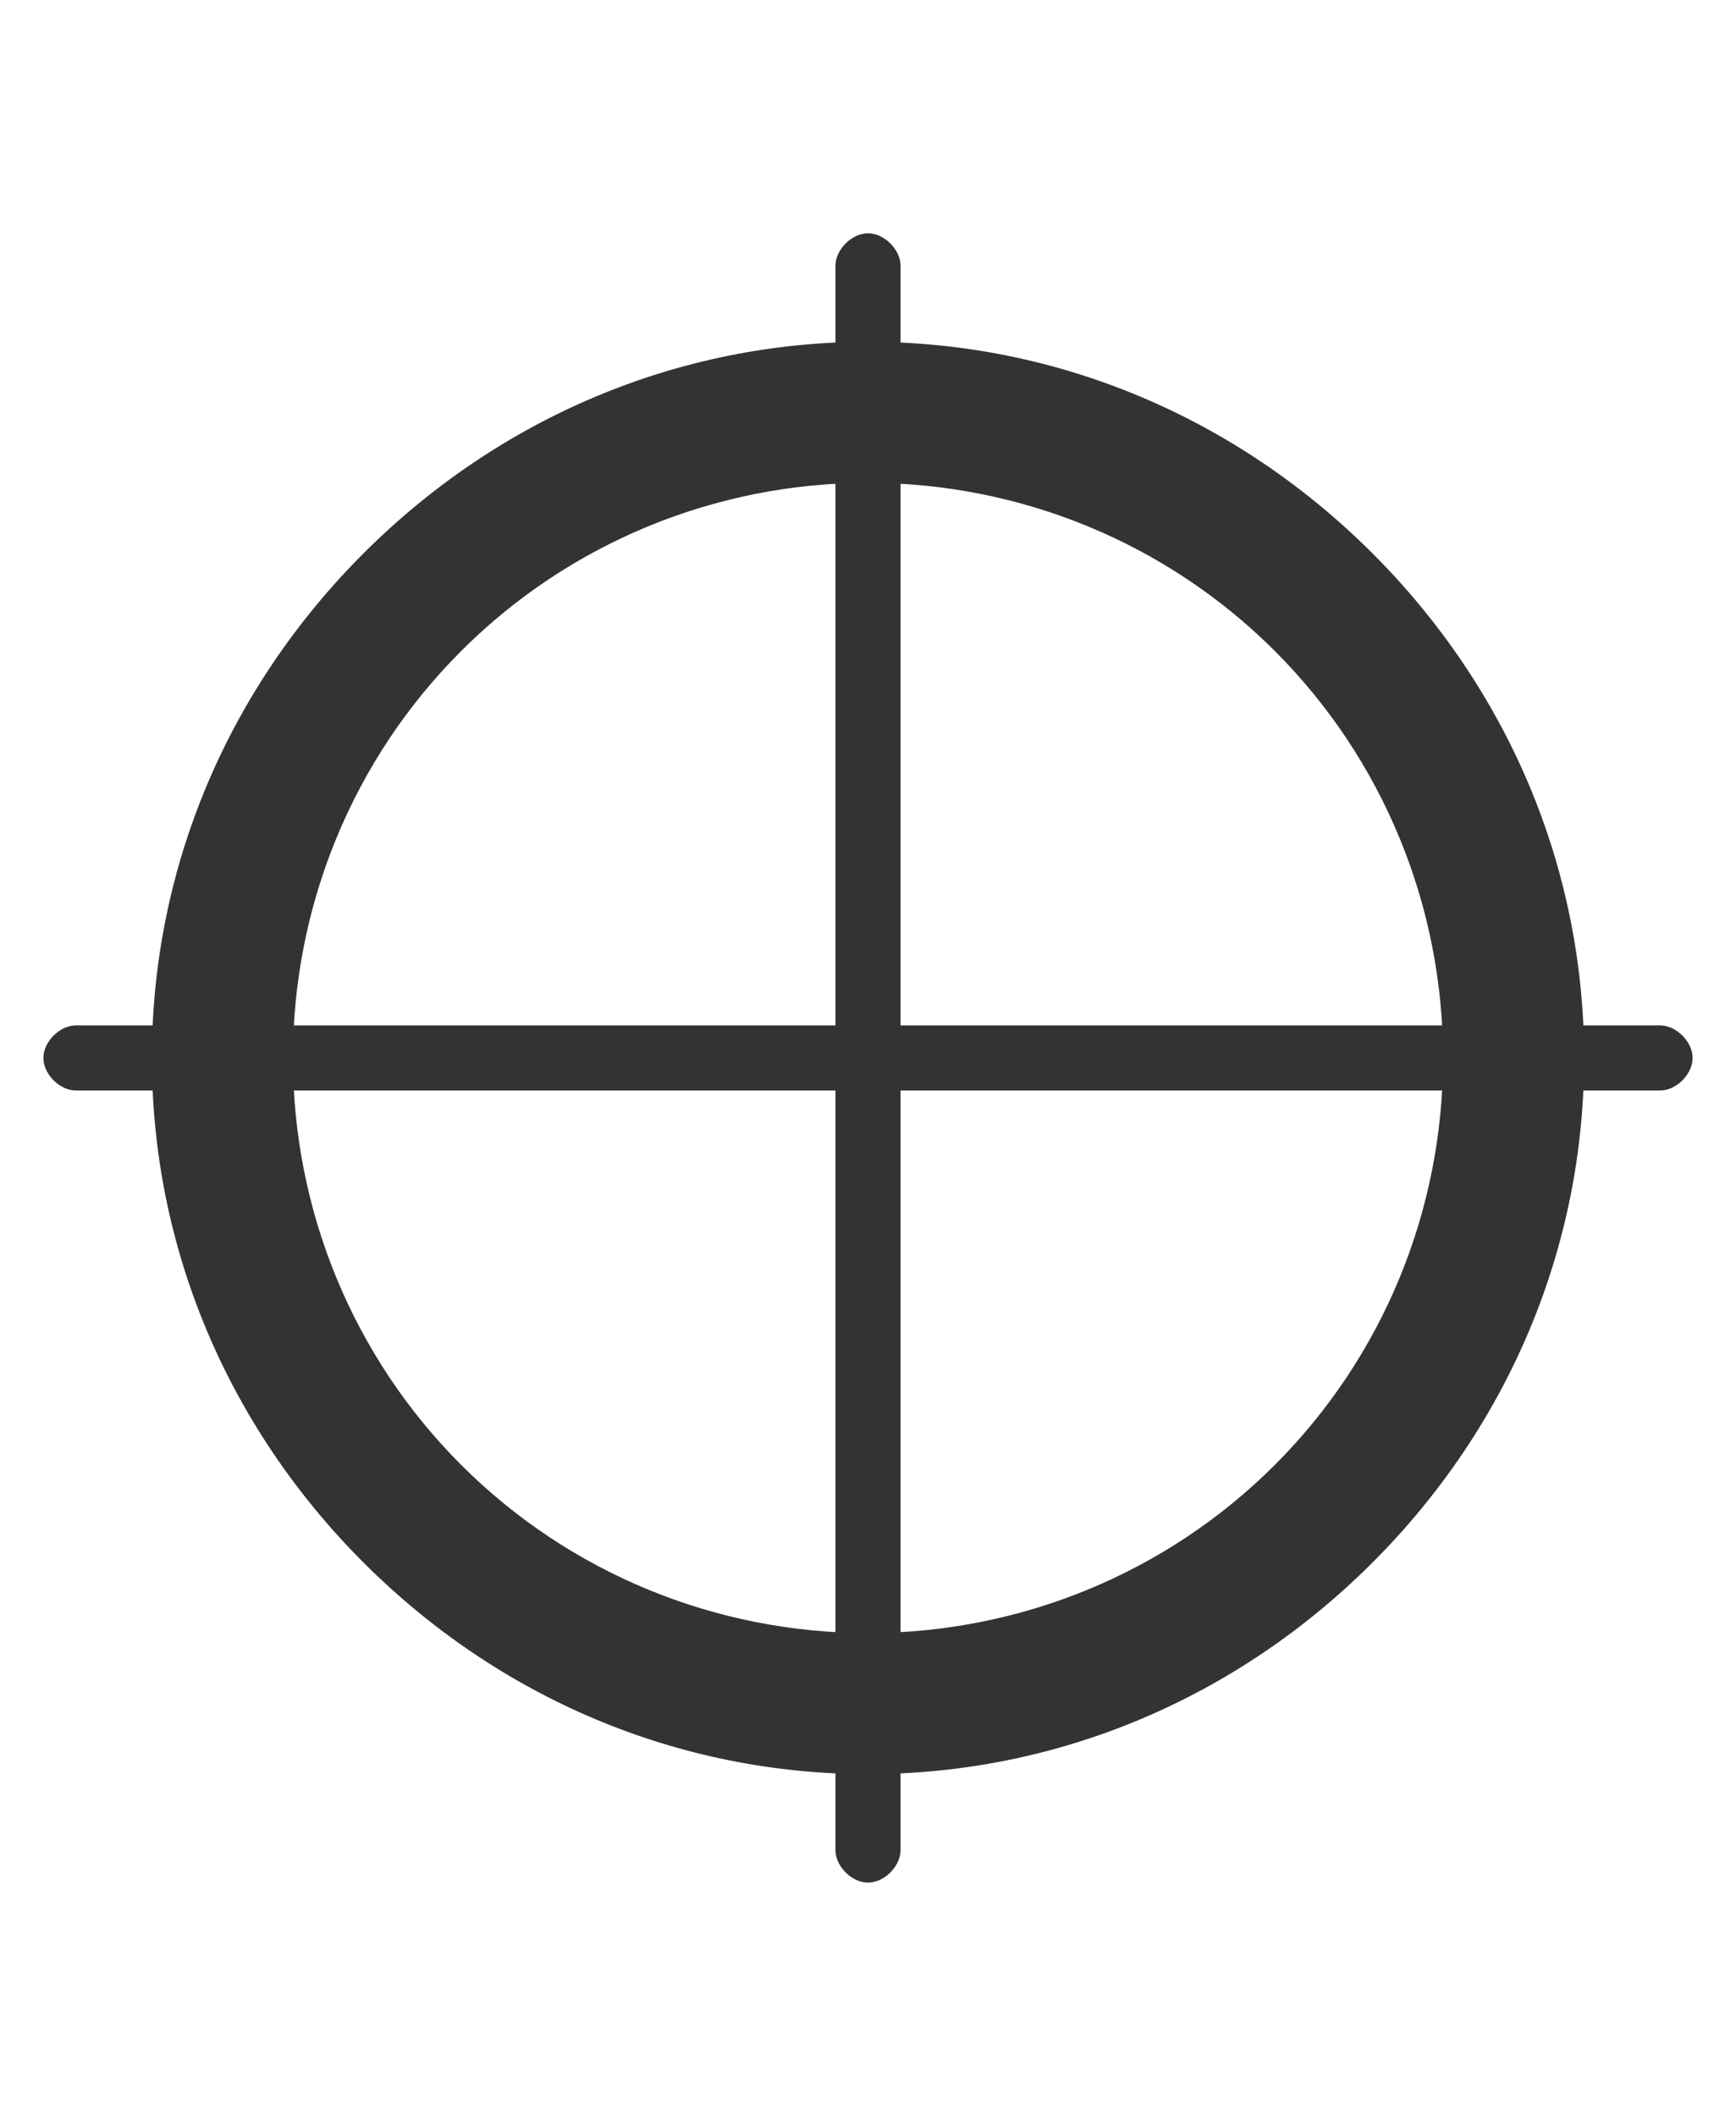 <?xml version="1.0" encoding="UTF-8"?>
<svg xmlns="http://www.w3.org/2000/svg" version="1.1" viewBox="0 0 32 39">
  <defs>
    <style>
      .cls-1 {
        fill: #333;
      }
    </style>
  </defs>
  <!-- Generator: Adobe Illustrator 28.6.0, SVG Export Plug-In . SVG Version: 1.2.0 Build 709)  -->
  <g>
    <g id="Layer_1">
      <g>
        <path class="cls-1" d="M16,32.7c-3.5,0-6.8-1.4-9.3-3.9-2.5-2.5-3.9-5.8-3.9-9.3,0-3.5,1.4-6.8,3.9-9.3,2.5-2.5,5.8-3.9,9.3-3.9s6.8,1.4,9.3,3.9c2.5,2.5,3.9,5.8,3.9,9.3s-1.4,6.8-3.9,9.3c-2.5,2.5-5.8,3.9-9.3,3.9ZM16,8.9c-2.8,0-5.5,1.1-7.5,3.1-2,2-3.1,4.7-3.1,7.5,0,2.8,1.1,5.5,3.1,7.5,2,2,4.7,3.1,7.5,3.1s5.5-1.1,7.5-3.1c2-2,3.1-4.7,3.1-7.5s-1.1-5.5-3.1-7.5c-2-2-4.7-3.1-7.5-3.1Z"/>
        <path class="cls-1" d="M16,34.7c-.3,0-.6-.3-.6-.6V4.9c0-.3.3-.6.6-.6s.6.3.6.6v29.2c0,.3-.3.6-.6.6Z"/>
        <path class="cls-1" d="M30.6,20.1H1.4c-.3,0-.6-.3-.6-.6s.3-.6.6-.6h29.2c.3,0,.6.3.6.6s-.3.6-.6.6Z"/>
      </g>
    </g>
  </g>
</svg>